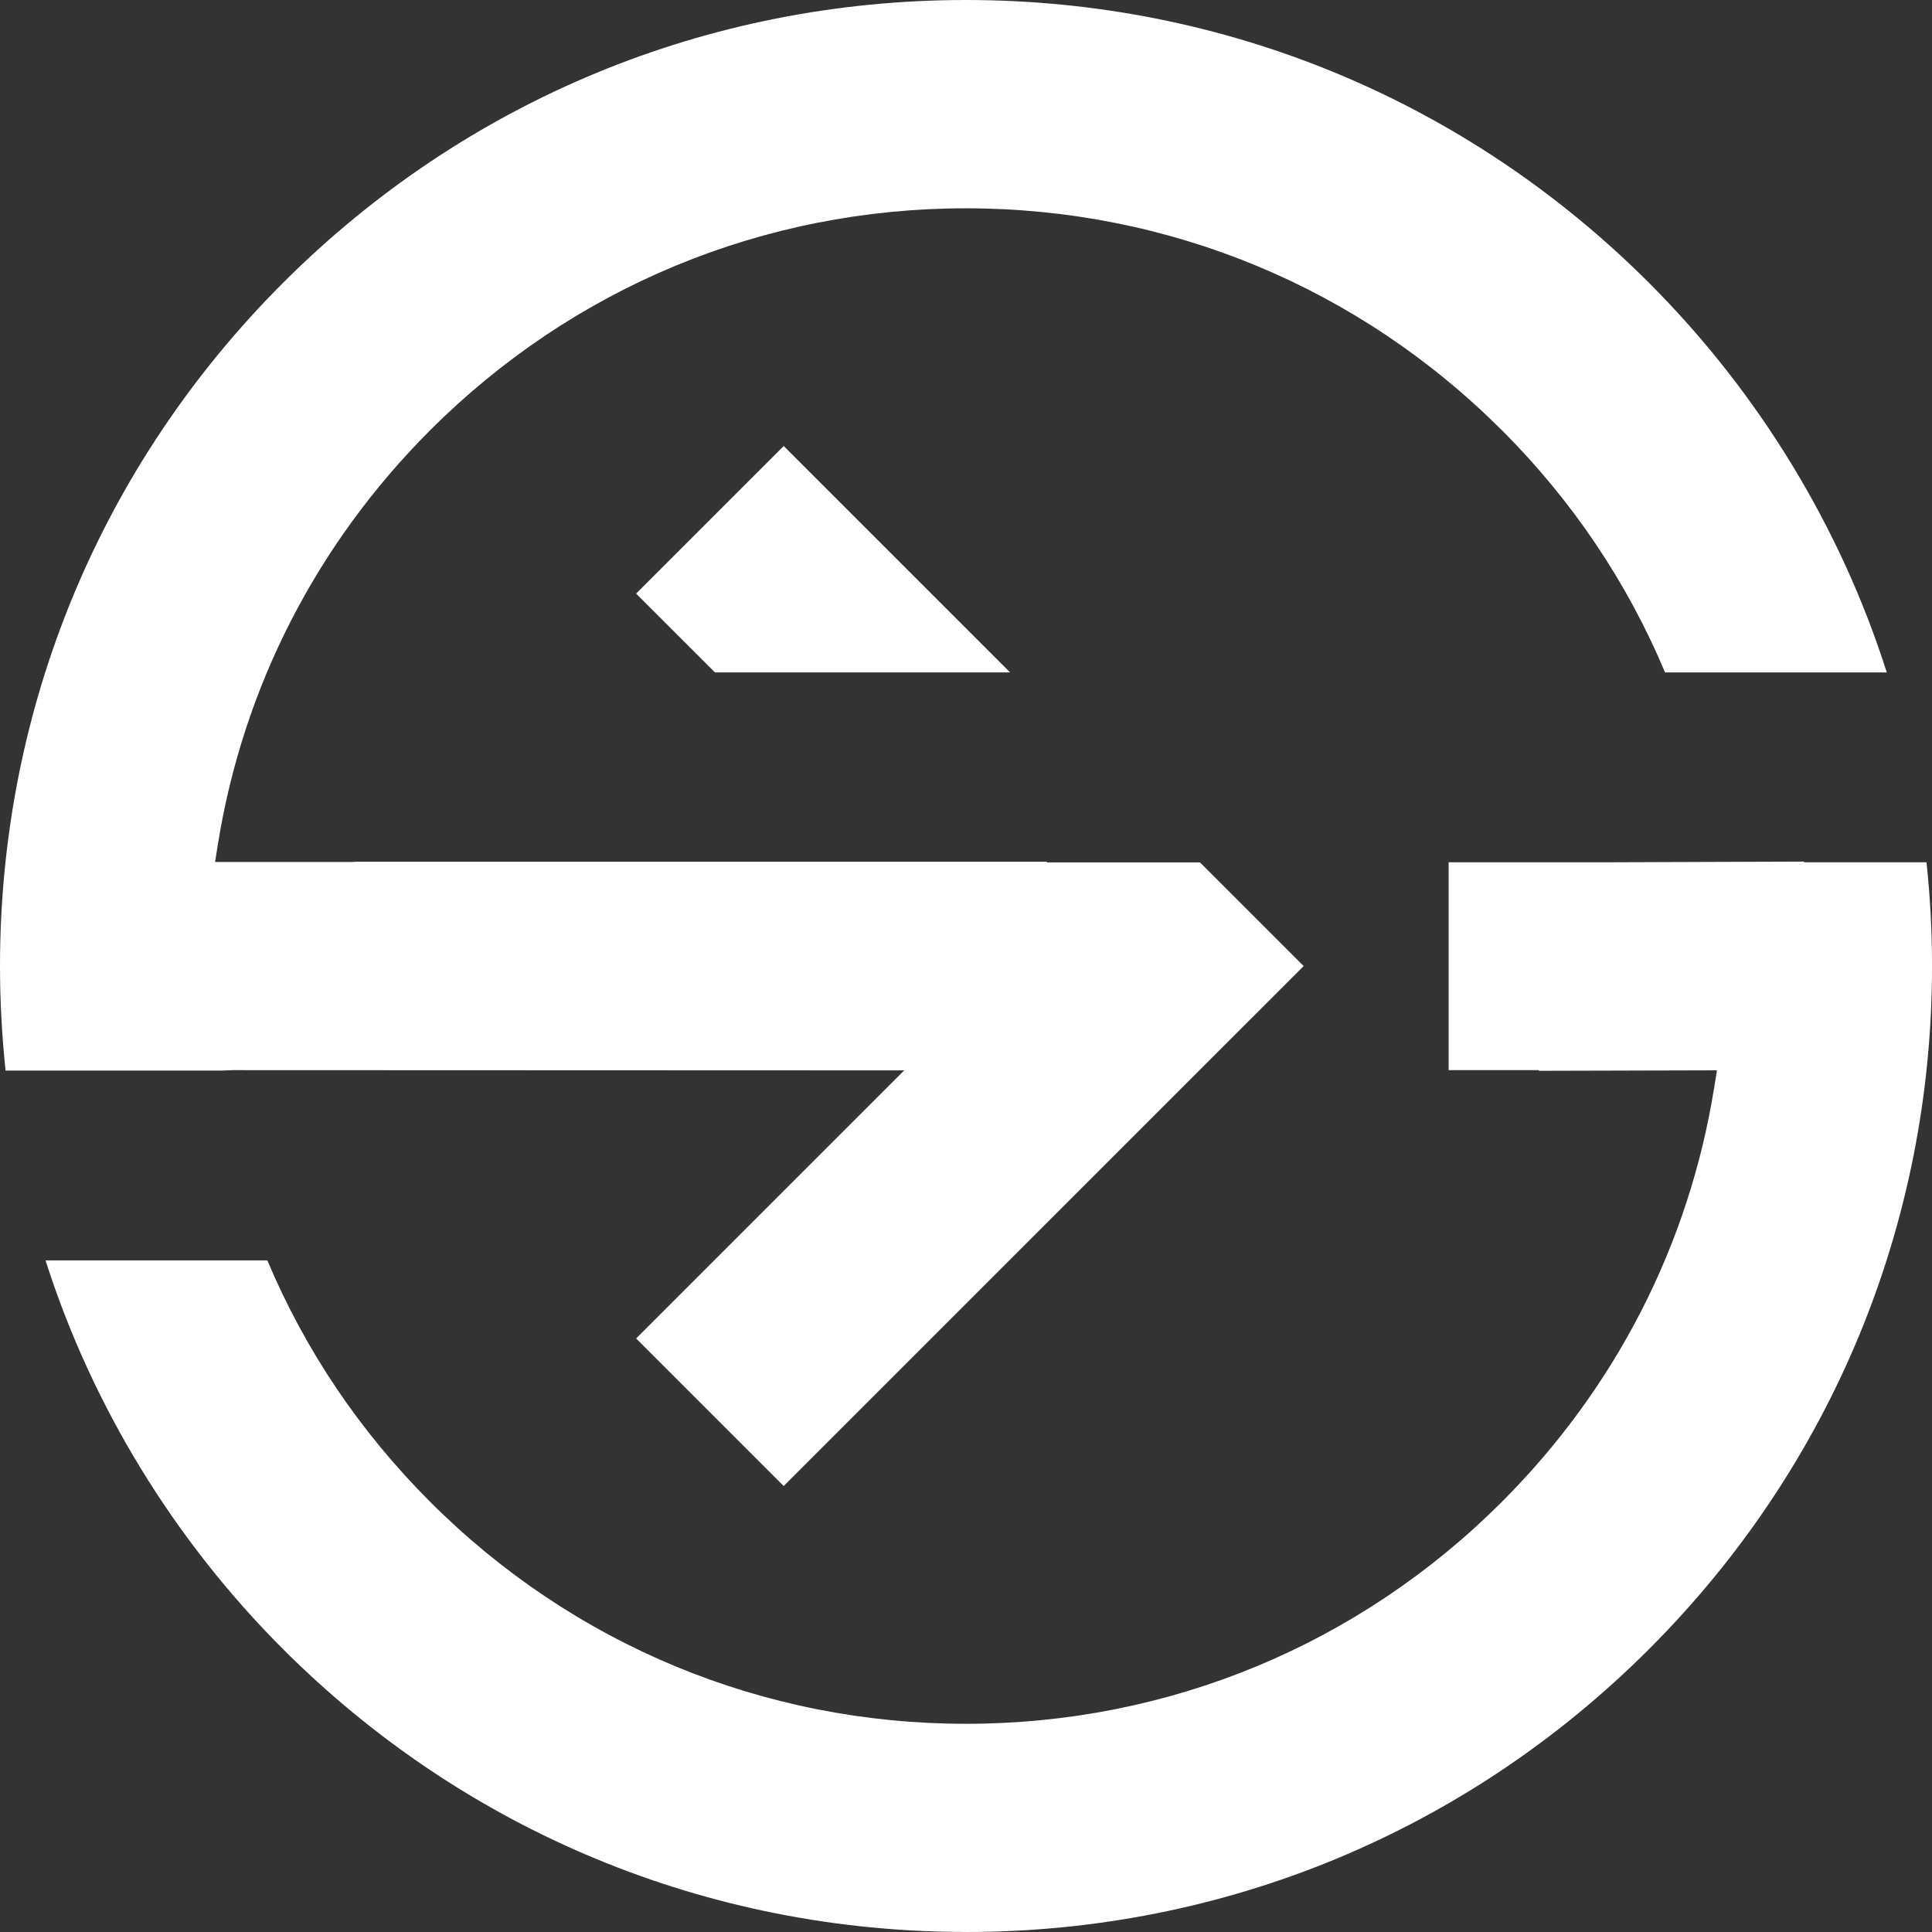 <svg width="126" height="126" viewBox="0 0 126 126" fill="none" xmlns="http://www.w3.org/2000/svg">
<rect x="0" y="0" width="126" height="126" fill="#333333" stroke="none"/>
<g clip-path="url(#clip0_709_53)">
<path d="M63.002 126C79.829 126 95.648 119.448 107.548 107.549C119.447 95.65 126.002 79.828 126.002 63C126.002 60.755 125.882 58.483 125.642 56.236L117.679 56.236L117.63 56.19L105.011 56.236L94.477 56.236L94.477 69.789L100.365 69.789L100.365 69.835L111.975 69.804L111.788 70.966C110.137 81.214 105.349 90.543 97.948 97.947C88.617 107.281 76.204 112.422 63.002 112.422C49.799 112.422 37.39 107.281 28.055 97.947C23.483 93.375 19.91 88.077 17.435 82.198L2.969 82.198C5.991 91.674 11.338 100.431 18.453 107.546C30.352 119.445 46.174 125.997 63.002 125.997" fill="white"/>
<path d="M97.947 28.054C102.531 32.638 106.113 37.954 108.591 43.855L123.051 43.855C120.029 34.354 114.676 25.578 107.549 18.451C95.65 6.552 79.828 0 63 0C46.172 0 30.35 6.552 18.454 18.451C6.555 30.351 4.43595e-06 46.173 2.96482e-06 63.001C2.76672e-06 65.266 0.123 67.557 0.363 69.82L14.457 69.82L15.183 69.792L58.969 69.808L41.486 87.29L51.11 96.914L85.021 63.004L78.26 56.242L68.279 56.242L68.279 56.199L23.254 56.199L22.995 56.215L14.027 56.215L14.211 55.059C15.859 44.805 20.646 35.467 28.053 28.06C37.388 18.726 49.797 13.585 63 13.585C76.203 13.585 88.615 18.729 97.947 28.06" fill="white"/>
<path d="M41.484 38.713L46.628 43.853L65.876 43.853L51.111 29.089L41.484 38.713Z" fill="white"/>
</g>
<defs>
<clipPath id="clip0_709_53">
<rect width="126" height="126" fill="white" transform="matrix(1 8.74228e-08 8.74228e-08 -1 0 126)"/>
</clipPath>
</defs>
</svg>
